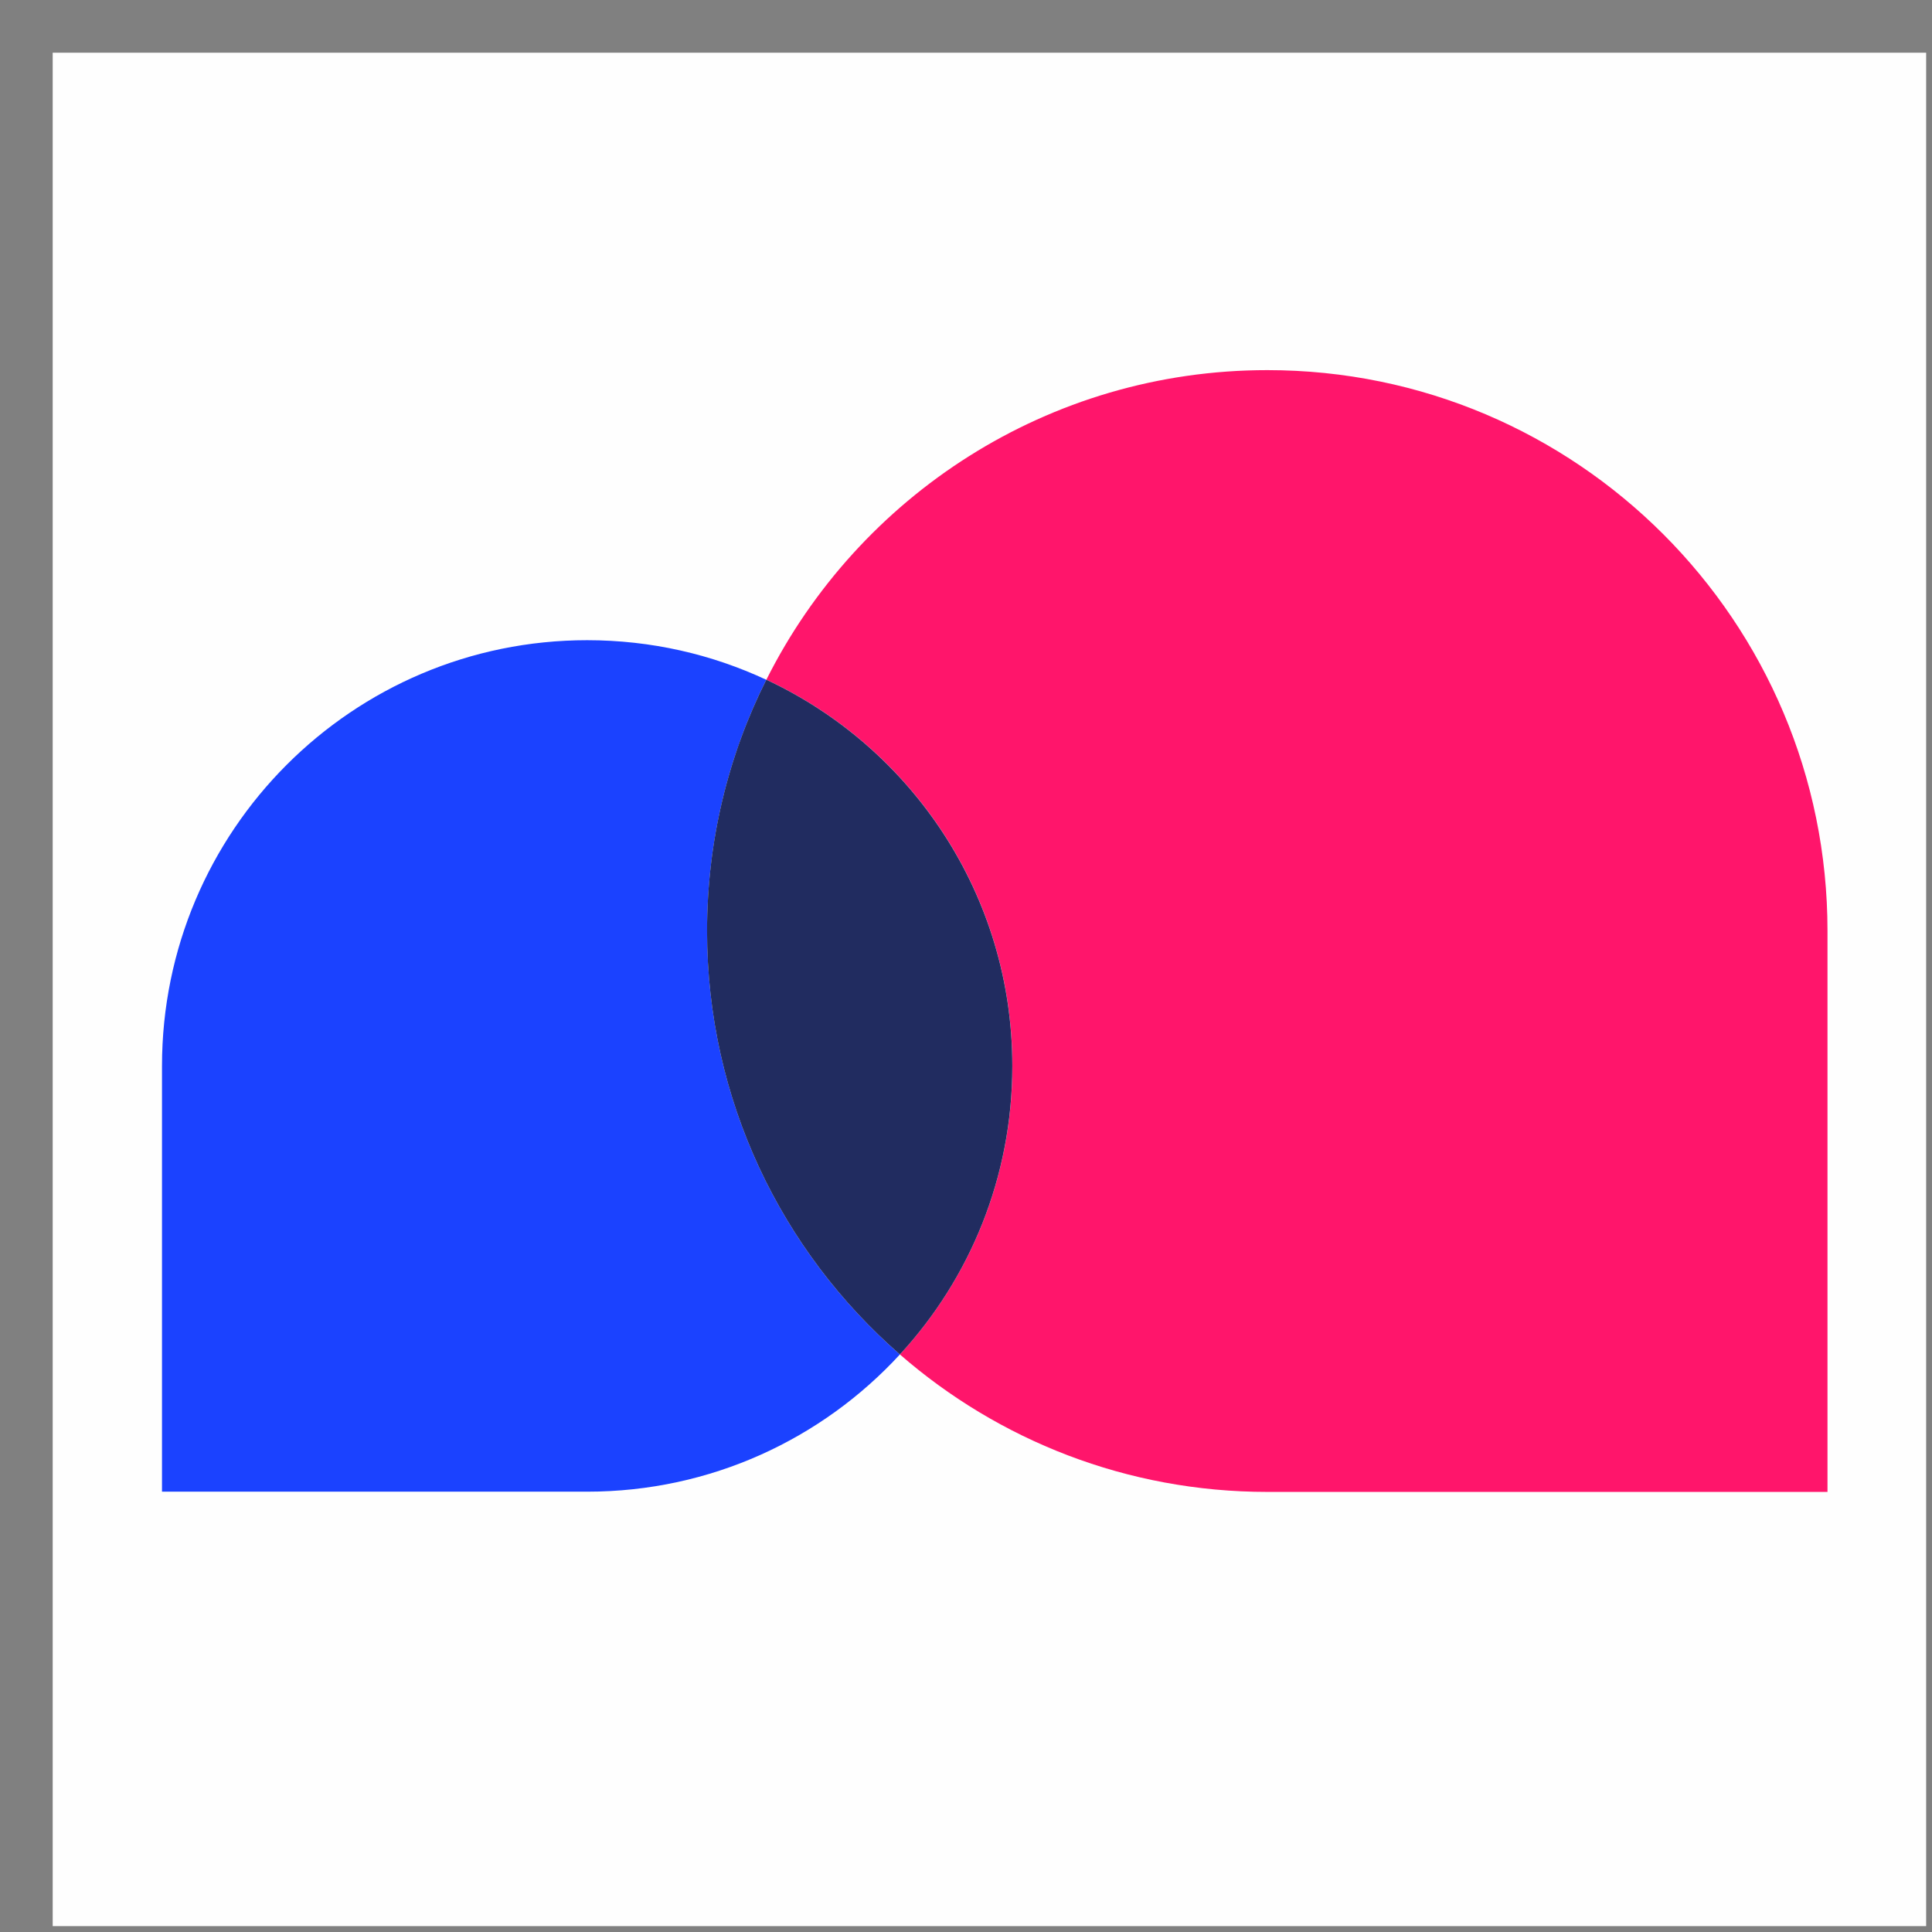 <svg width="32" height="32" viewBox="0 0 33 33" fill="none" xmlns="http://www.w3.org/2000/svg">
    <rect x="0" y="0" width="33" height="33" fill="#808080" stroke="none"/>
    <path fill-rule="evenodd" clip-rule="evenodd"
        d="M0.9 0.9C11.567 0.9 22.234 0.9 32.9 0.9C32.9 11.567 32.9 22.234 32.9 32.9C22.234 32.9 11.567 32.9 0.9 32.9C0.9 22.234 0.9 11.567 0.9 0.9Z"
        fill="#FEFEFE" />
    <path
        d="M21.647 6.322C17.903 6.322 14.662 8.475 13.09 11.61C15.572 12.766 17.292 15.286 17.292 18.208C17.292 20.109 16.564 21.84 15.371 23.135C17.051 24.598 19.246 25.483 21.647 25.483H31.215V15.903C31.216 10.611 26.932 6.322 21.647 6.322Z"
        fill="#FF156B" />
    <path
        d="M10.029 10.935C6.019 10.935 2.767 14.192 2.767 18.208V25.479H10.029C12.142 25.479 14.044 24.577 15.371 23.135C13.353 21.378 12.078 18.79 12.078 15.903C12.078 14.36 12.442 12.901 13.089 11.611C12.159 11.177 11.123 10.935 10.029 10.935Z"
        fill="#1B42FF" />
    <path
        d="M13.089 11.61C12.441 12.901 12.077 14.36 12.077 15.902C12.077 18.789 13.353 21.378 15.371 23.135C16.564 21.84 17.291 20.109 17.291 18.208C17.291 15.287 15.57 12.767 13.089 11.61Z"
        fill="#212C60" />
</svg>